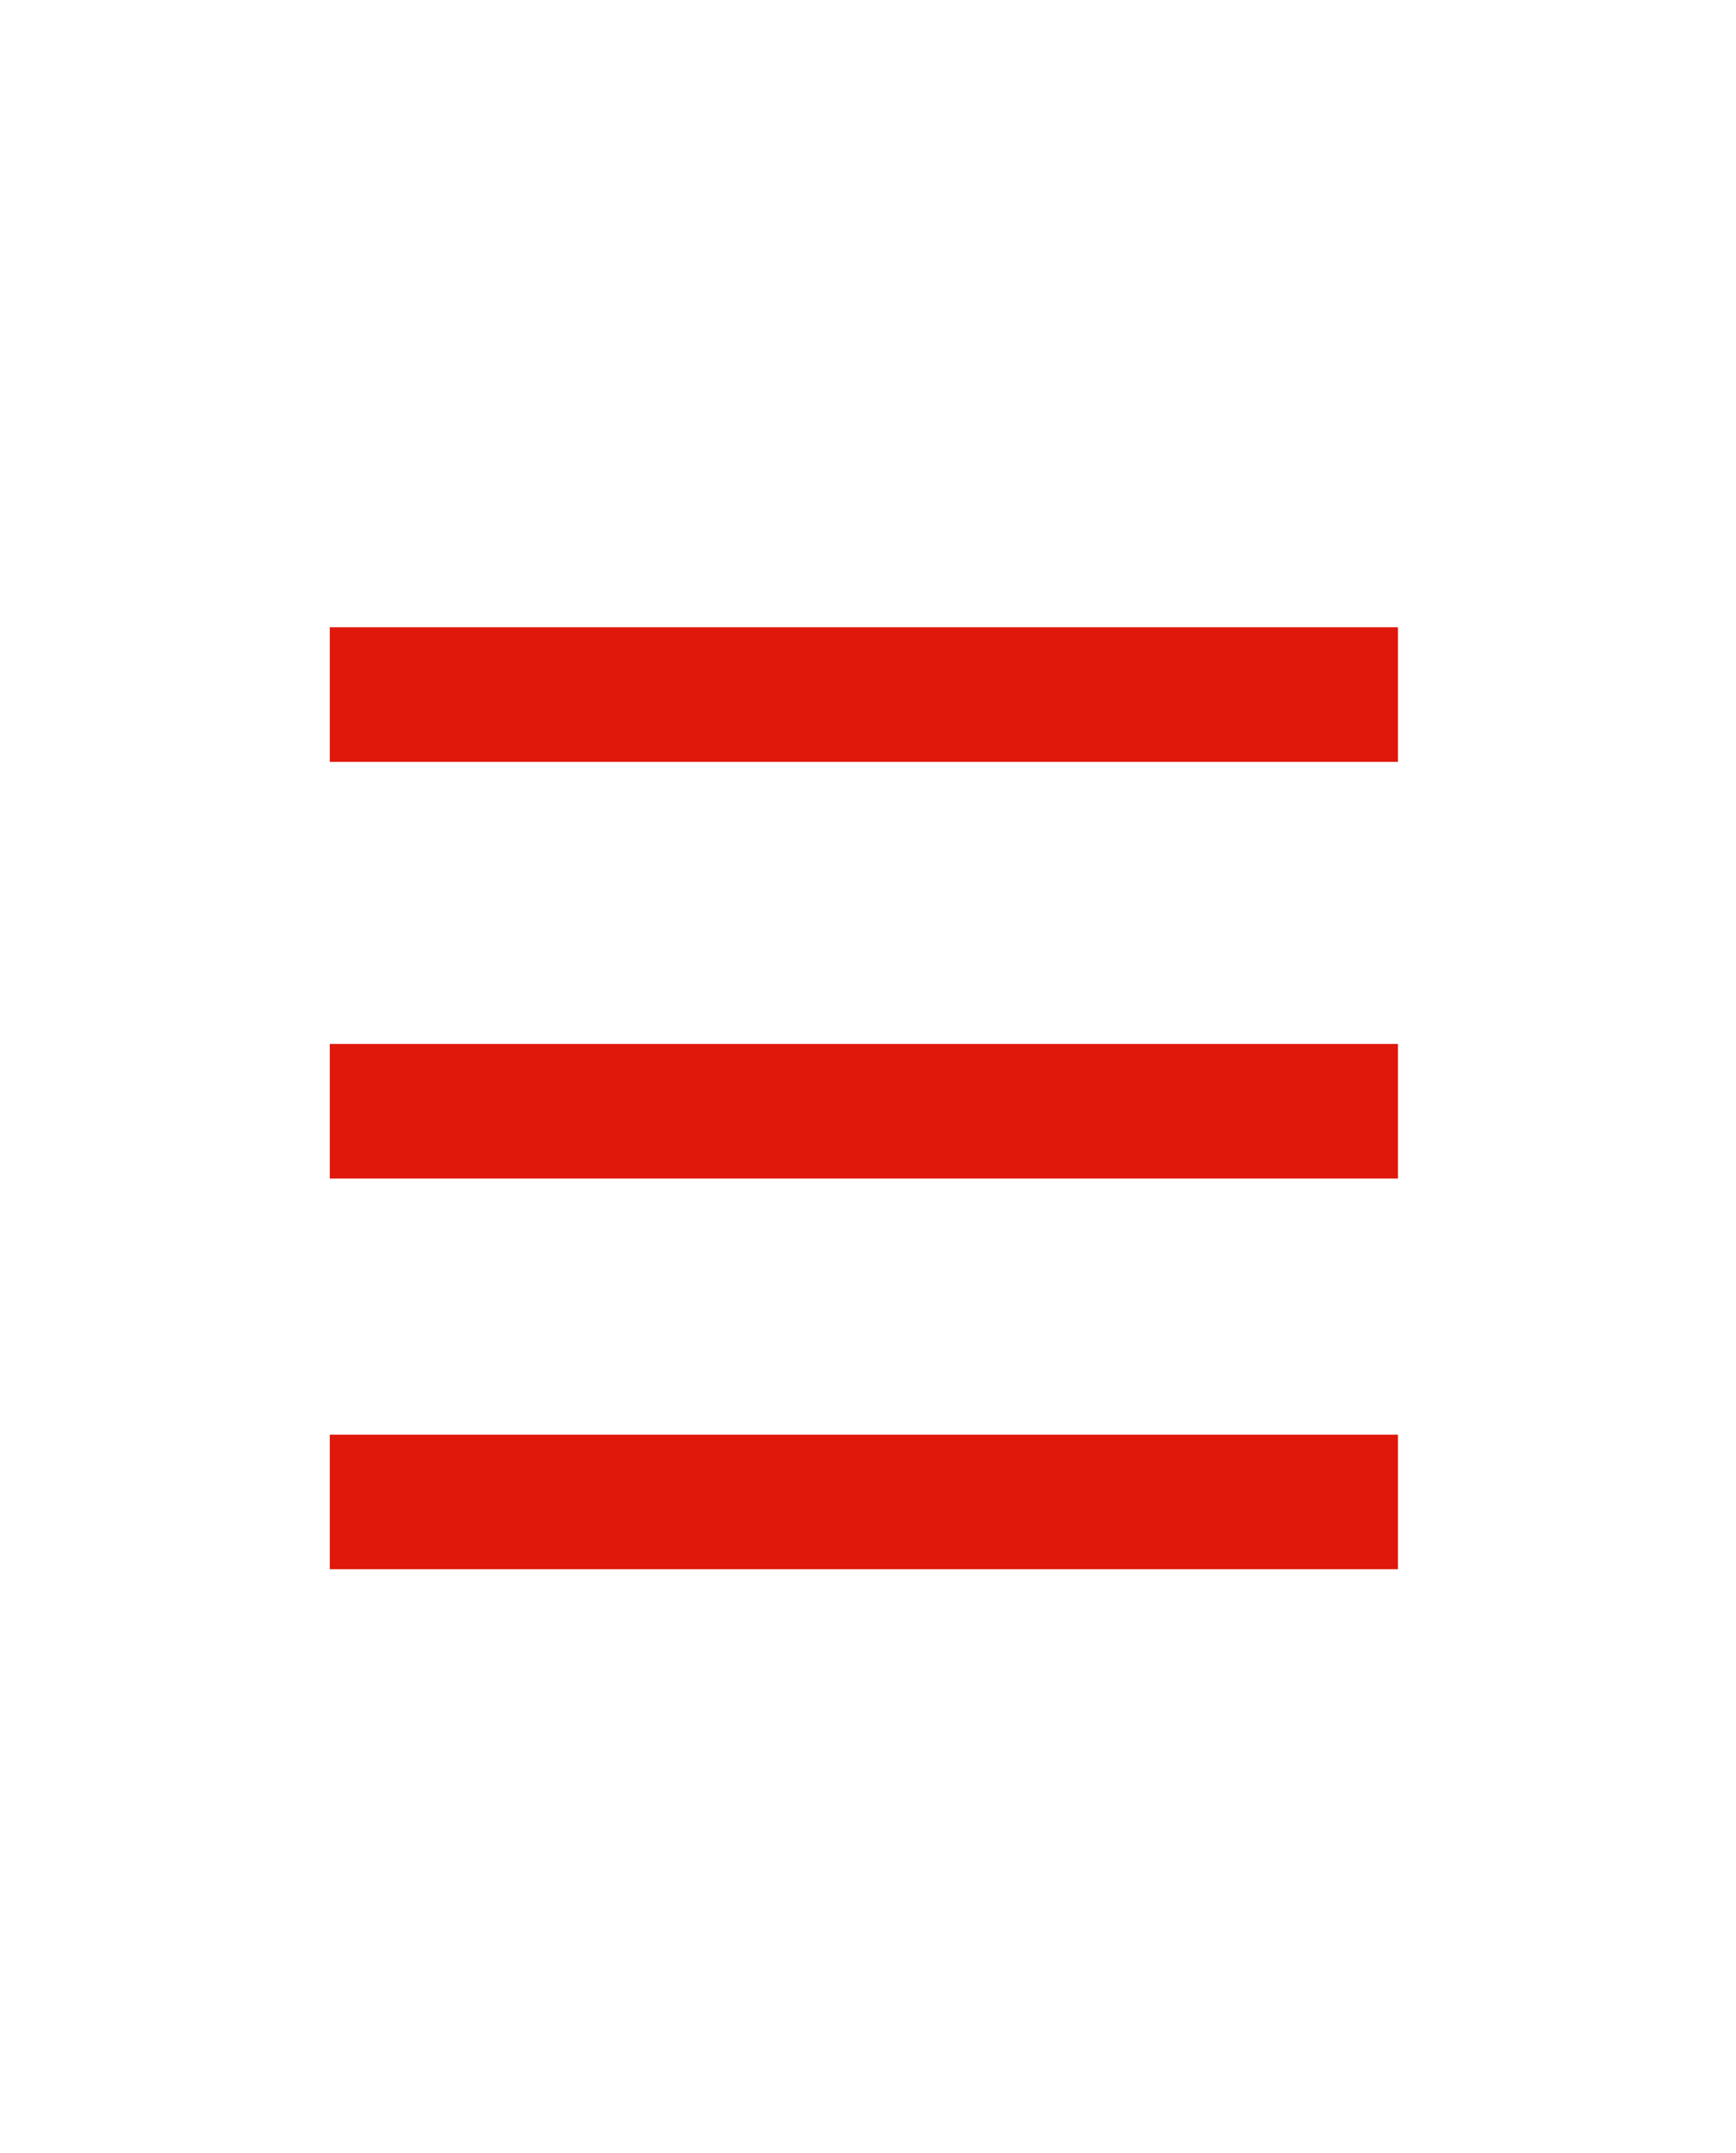<svg height="32" viewBox="0 0 25.806 32" width="25.806" xmlns="http://www.w3.org/2000/svg"><path d="m0 0h25.806v32h-25.806z" fill="none"/><g fill="#df180b"><path d="m-15640.933-10094.13h-15.879v-2h15.879z" transform="translate(15661.714 10117.453)"/><path d="m-15640.933-10094.13h-15.879v-2h15.879z" transform="translate(15661.714 10111.646)"/><path d="m-15640.933-10094.13h-15.879v-2h15.879z" transform="translate(15661.714 10105.453)"/></g></svg>